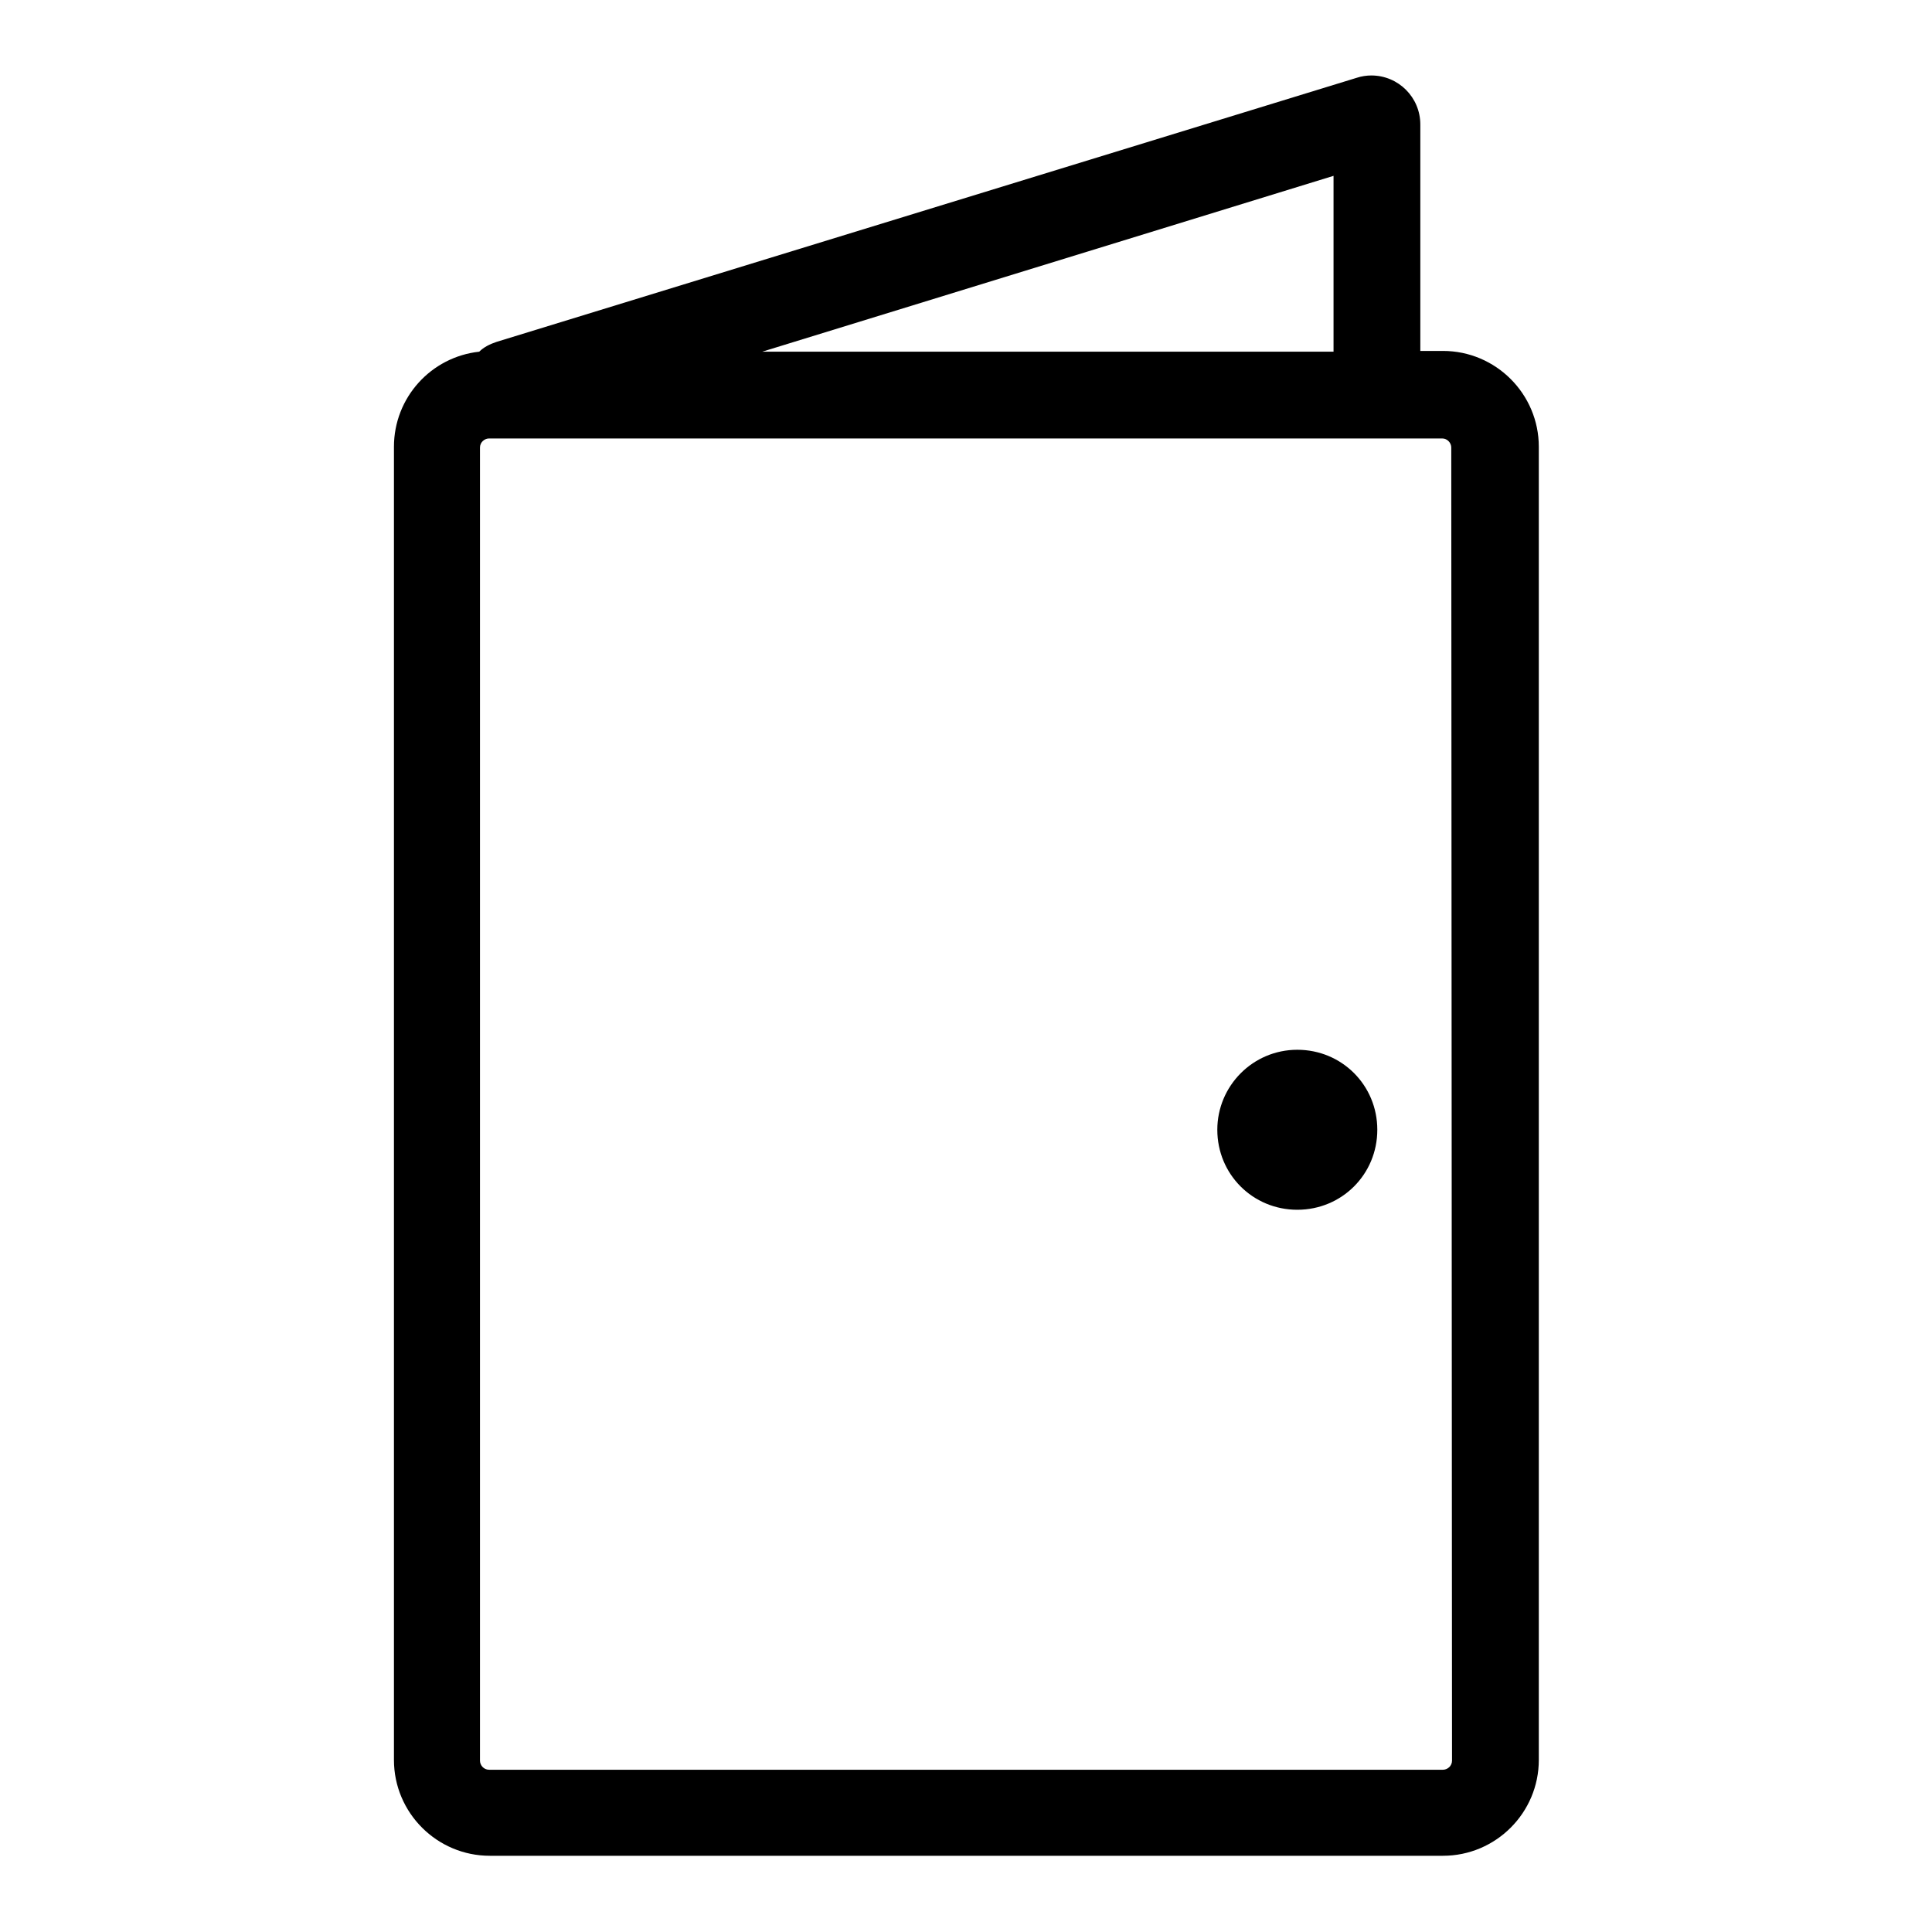 <?xml version="1.0" encoding="utf-8"?>
<!-- Svg Vector Icons : http://www.onlinewebfonts.com/icon -->
<!DOCTYPE svg PUBLIC "-//W3C//DTD SVG 1.1//EN" "http://www.w3.org/Graphics/SVG/1.1/DTD/svg11.dtd">
<svg version="1.1" xmlns="http://www.w3.org/2000/svg" xmlns:xlink="http://www.w3.org/1999/xlink" x="0px" y="0px" viewBox="0 0 256 256" enable-background="new 0 0 256 256" xml:space="preserve">
<g><g><path fill="#000000" d="M191.2,46.5h-3v-30c0-3.6-2.9-6.5-6.5-6.5c-0.6,0-1.3,0.1-1.9,0.3l-114,35c-0.9,0.3-1.7,0.7-2.3,1.3c-6.4,0.7-11.3,6.1-11.3,12.6v174c0,7,5.7,12.7,12.7,12.7h126.3c7,0,12.7-5.7,12.7-12.7v-174C203.9,52.2,198.2,46.5,191.2,46.5z M176.7,23.3v23.3H101L176.7,23.3z M192.4,233.3c0,0.7-0.6,1.2-1.2,1.2H64.8c-0.7,0-1.2-0.6-1.2-1.2v-174c0-0.7,0.6-1.2,1.2-1.2h2.8h114h9.5c0.7,0,1.2,0.6,1.2,1.2L192.4,233.3L192.4,233.3z"/><path fill="#000000" d="M161.3,149.7c0,5.9,4.7,10.6,10.6,10.6s10.6-4.7,10.6-10.6s-4.7-10.6-10.6-10.6C166,139.1,161.3,143.9,161.3,149.7z"/></g></g>
</svg>